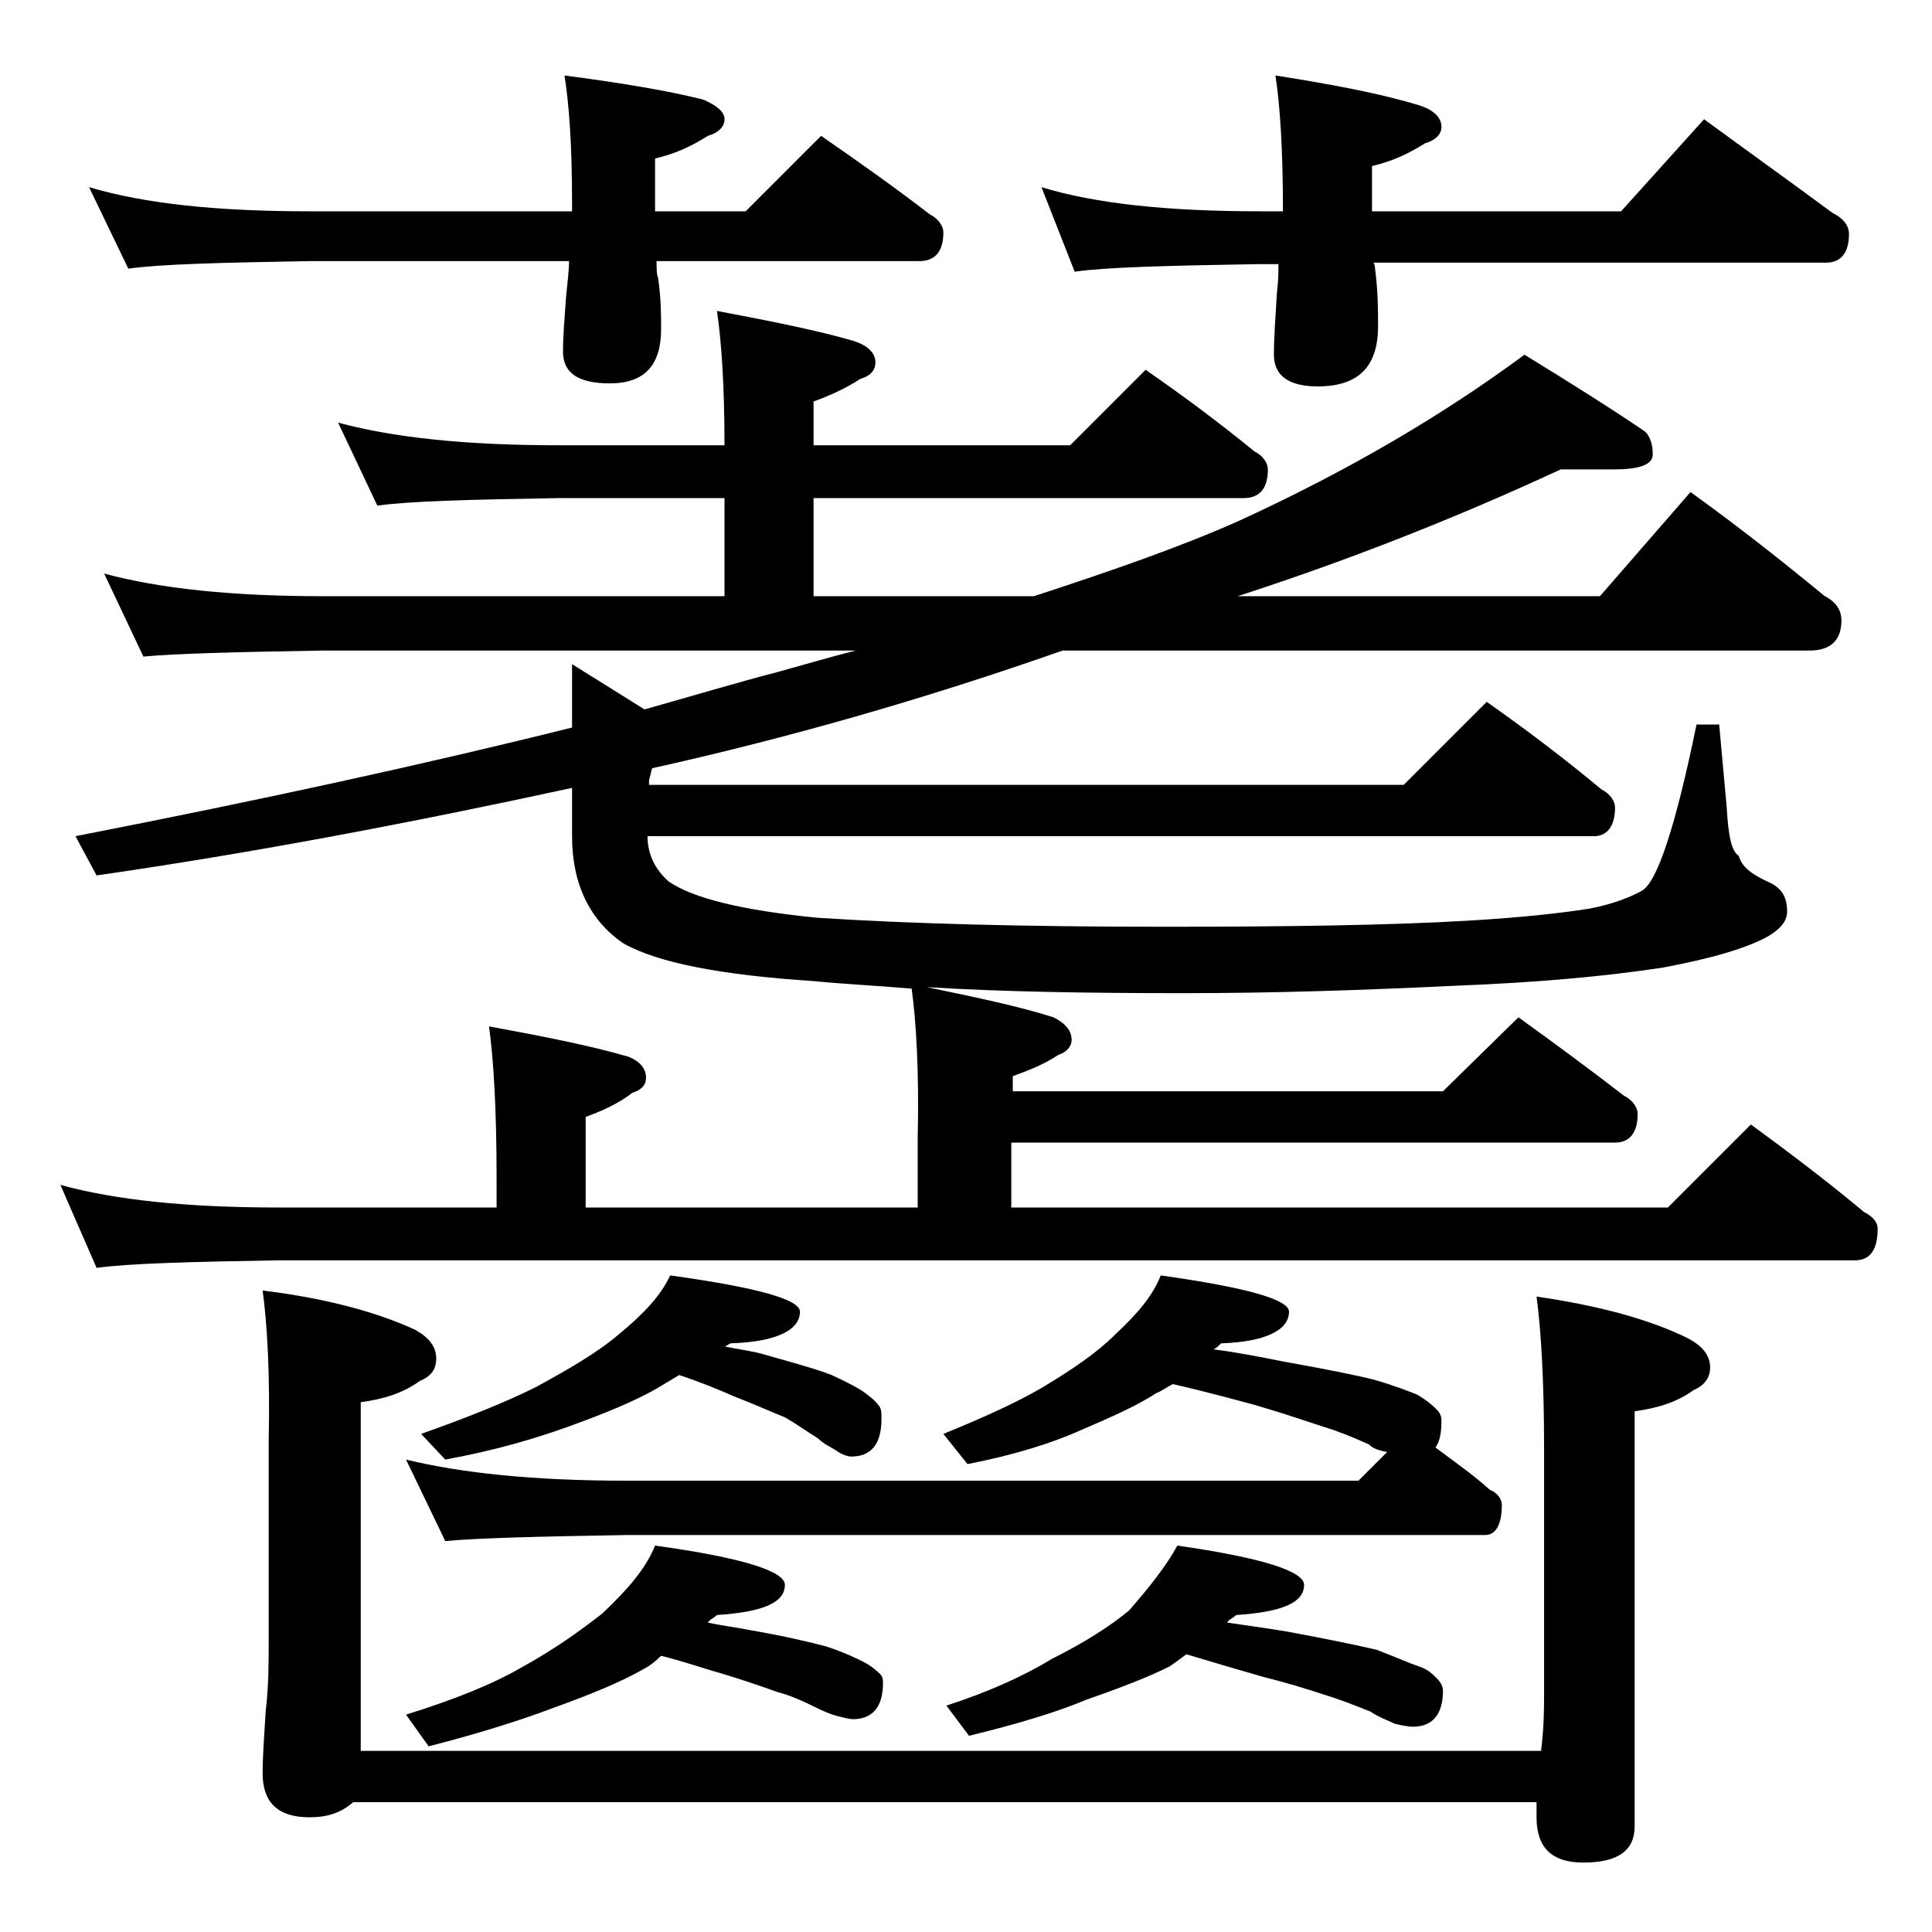 <?xml version="1.0" encoding="utf-8"?>
<!-- Generator: Adobe Illustrator 18.0.0, SVG Export Plug-In . SVG Version: 6.00 Build 0)  -->
<!DOCTYPE svg PUBLIC "-//W3C//DTD SVG 1.1//EN" "http://www.w3.org/Graphics/SVG/1.1/DTD/svg11.dtd">
<svg version="1.1" id="Layer_1" xmlns="http://www.w3.org/2000/svg" xmlns:xlink="http://www.w3.org/1999/xlink" x="0px" y="0px"
	 viewBox="0 0 128 128" enable-background="new 0 0 128 128" xml:space="preserve">
<path d="M60.4,65.5c-2.3-0.2-4.5-0.3-6.5-0.5c-6.1-0.4-10.3-1.2-12.6-2.5c-2.2-1.5-3.4-3.9-3.4-7.1v-3.2C27.3,54.5,16.8,56.5,6.4,58
	L5,55.4c12.3-2.4,23.3-4.8,32.9-7.2v-4.2l4.8,3c3.2-0.9,6.2-1.8,8.9-2.5c1.8-0.5,3.5-1,5.1-1.4H21.4c-5.8,0.1-9.8,0.2-11.9,0.4
	l-2.6-5.5c3.7,1,8.5,1.5,14.5,1.5H48v-6.5H37c-5.9,0.1-9.9,0.2-12,0.5l-2.6-5.5c3.7,1,8.5,1.5,14.6,1.5h11c0-3.9-0.2-6.9-0.5-8.9
	c3.7,0.7,6.7,1.3,9.1,2c0.9,0.3,1.4,0.8,1.4,1.4c0,0.5-0.3,0.9-1,1.1c-0.9,0.6-2,1.1-3.1,1.5v2.9h17l5-5c2.6,1.8,5,3.6,7.2,5.4
	c0.6,0.3,0.9,0.8,0.9,1.2c0,1.2-0.5,1.9-1.6,1.9H53.9v6.5h14.6c5.2-1.7,9.8-3.3,13.6-5c7.2-3.3,13.5-7,18.9-11
	c3.1,1.9,5.8,3.6,8,5.1c0.3,0.3,0.5,0.8,0.5,1.5c0,0.7-0.9,1-2.6,1h-3.5c-6.9,3.2-14,6-21.4,8.4h24l6-6.9c3.2,2.3,6.1,4.6,8.9,6.9
	c0.8,0.4,1.1,1,1.1,1.6c0,1.3-0.7,2-2.1,2H70.4c-9.1,3.2-18.2,5.8-27.2,7.8l-0.2,0.8V52h50l5.5-5.5c2.7,1.9,5.2,3.8,7.6,5.8
	c0.6,0.3,0.9,0.8,0.9,1.2c0,1.2-0.5,1.9-1.4,1.9H42.9c0,1.2,0.5,2.2,1.4,3c1.6,1.1,4.8,1.9,9.8,2.4c6.1,0.4,13.8,0.6,23,0.6
	c8.3,0,15-0.1,20.1-0.4c3.5-0.2,6.2-0.5,8.1-0.8c1.6-0.3,2.8-0.8,3.5-1.2c1-0.6,2.2-4.2,3.6-11h1.5l0.5,5.5c0.1,1.8,0.3,2.9,0.8,3.2
	c0.2,0.8,1,1.3,2.1,1.8c0.8,0.4,1.1,1,1.1,1.9c0,0.6-0.4,1.1-1.2,1.6c-1.4,0.8-3.8,1.5-7,2.1c-3.9,0.6-8.5,1-13.6,1.2
	c-6.2,0.3-12.2,0.5-18.2,0.5c-6.6,0-12.2-0.1-17-0.4c3.4,0.7,6.2,1.3,8.4,2c0.8,0.4,1.2,0.9,1.2,1.5c0,0.4-0.3,0.8-0.9,1
	c-0.9,0.6-1.9,1-3,1.4v1h28.5l5-4.9c2.5,1.8,4.8,3.5,7,5.2c0.6,0.3,0.9,0.8,0.9,1.2c0,1.2-0.5,1.9-1.5,1.9H67V80h43.5l5.5-5.5
	c2.6,1.9,5.1,3.8,7.5,5.8c0.6,0.3,0.9,0.7,0.9,1.1c0,1.4-0.5,2.1-1.5,2.1H18.4c-5.8,0.1-9.8,0.2-12,0.5L4,78.5
	c3.6,1,8.4,1.5,14.4,1.5h14.5v-2c0-4.5-0.2-7.8-0.5-10c3.8,0.7,6.8,1.3,9.2,2c0.8,0.3,1.2,0.8,1.2,1.4c0,0.5-0.3,0.8-0.9,1
	c-0.9,0.7-2,1.2-3.1,1.6v6h22v-4.6C60.9,71,60.7,67.7,60.4,65.5z M5.9,12.4c3.7,1.1,8.5,1.6,14.6,1.6h17.4v-0.6
	c0-3.8-0.2-6.5-0.5-8.4c3.8,0.5,6.8,1,9.2,1.6C47.5,7,48,7.4,48,7.9S47.6,8.8,46.9,9c-1.1,0.7-2.2,1.2-3.5,1.5V14h6l5-5
	c2.6,1.8,5,3.5,7.2,5.2c0.6,0.3,0.9,0.8,0.9,1.2c0,1.2-0.5,1.9-1.6,1.9H43.5c0,0.5,0,0.9,0.1,1.1c0.2,1.4,0.2,2.5,0.2,3.4
	c0,2.4-1.1,3.6-3.4,3.6c-2.1,0-3.1-0.7-3.1-2.1c0-1,0.1-2.2,0.2-3.6c0.1-1,0.2-1.8,0.2-2.4H20.5c-5.9,0.1-9.9,0.2-12,0.5L5.9,12.4z
	 M17.4,85.5c4.1,0.5,7.5,1.4,10.1,2.6c0.9,0.5,1.4,1.1,1.4,1.9s-0.4,1.2-1.1,1.5c-1.1,0.8-2.4,1.2-3.9,1.4V116h78.2
	c0.2-1.6,0.2-2.9,0.2-4V96c0-4.5-0.2-7.9-0.5-10.1c4.1,0.6,7.5,1.5,10.1,2.8c0.9,0.5,1.4,1.1,1.4,1.9c0,0.7-0.4,1.2-1.1,1.5
	c-1.1,0.8-2.4,1.2-3.9,1.4V121c0,1.6-1.1,2.4-3.4,2.4c-2.1,0-3.1-1-3.1-3v-1H23.4c-0.8,0.7-1.7,1-2.9,1c-2.1,0-3.1-1-3.1-2.9
	c0-1.1,0.1-2.5,0.2-4.1c0.2-1.7,0.2-3.2,0.2-4.5V95.5C17.9,91,17.7,87.7,17.4,85.5z M76.9,84.5c5.7,0.8,8.5,1.6,8.5,2.4
	c0,1.2-1.5,2-4.5,2.1c-0.2,0.2-0.3,0.3-0.5,0.4c1.6,0.2,3.1,0.5,4.6,0.8c2.8,0.5,4.8,0.9,6,1.2c1.4,0.4,2.4,0.8,2.9,1
	c0.5,0.3,0.9,0.6,1.2,0.9c0.2,0.2,0.4,0.4,0.4,0.8c0,0.8-0.1,1.4-0.4,1.8c1.2,0.9,2.5,1.8,3.6,2.8c0.5,0.2,0.8,0.6,0.8,1
	c0,1.3-0.4,2-1.1,2H41.5c-5.9,0.1-9.9,0.2-12,0.4l-2.6-5.4c3.7,0.9,8.5,1.4,14.6,1.4H90l1.9-1.9c-0.5-0.1-0.9-0.2-1.2-0.5
	c-1.1-0.5-2.1-0.9-3.1-1.2c-1.2-0.4-2.7-0.9-4.4-1.4c-1.5-0.4-3.3-0.9-5.5-1.4c-0.4,0.2-0.8,0.5-1.1,0.6c-1.2,0.8-3,1.6-5.1,2.5
	c-1.8,0.8-4.3,1.6-7.4,2.2L62.5,95c2.7-1.1,4.9-2.1,6.6-3.1c2-1.2,3.6-2.3,4.8-3.5C75.4,87,76.4,85.8,76.9,84.5z M43.4,102.4
	c5.8,0.8,8.6,1.7,8.6,2.6c0,1.2-1.5,1.8-4.5,2c-0.2,0.2-0.5,0.3-0.6,0.5c0.9,0.2,1.8,0.3,2.8,0.5c2.3,0.4,4,0.8,5.1,1.1
	c1.2,0.4,2,0.8,2.4,1c0.4,0.2,0.8,0.5,1.1,0.8c0.2,0.2,0.2,0.4,0.2,0.6c0,1.6-0.7,2.4-2,2.4c-0.2,0-0.6-0.1-1-0.2
	c-0.4-0.1-0.9-0.3-1.5-0.6c-0.8-0.4-1.7-0.8-2.5-1c-1.1-0.4-2.3-0.8-3.6-1.2c-1.1-0.3-2.5-0.8-4.1-1.2c-0.4,0.4-0.8,0.7-1.2,0.9
	c-1.4,0.8-3.3,1.6-5.8,2.5c-2.1,0.8-4.9,1.7-8.4,2.6l-1.5-2.1c3.2-1,5.7-2,7.6-3.1c2.2-1.2,4-2.5,5.4-3.6
	C41.6,105.3,42.8,103.9,43.4,102.4z M44.4,84.5c5.8,0.8,8.6,1.6,8.6,2.4c0,1.2-1.5,2-4.6,2.1c-0.2,0.1-0.3,0.2-0.4,0.2
	c0.9,0.2,1.8,0.3,2.5,0.5c2.1,0.6,3.6,1,4.6,1.4c1.1,0.5,1.8,0.9,2.1,1.1c0.4,0.3,0.8,0.6,1,0.9c0.2,0.2,0.2,0.5,0.2,0.9
	c0,1.7-0.7,2.5-2,2.5c-0.2,0-0.6-0.1-1-0.4c-0.3-0.2-0.8-0.4-1.2-0.8c-0.8-0.5-1.5-1-2.2-1.4c-1-0.4-2.1-0.9-3.4-1.4
	c-0.9-0.4-2.1-0.9-3.6-1.4c-0.5,0.3-1,0.6-1.5,0.9c-1.4,0.8-3.3,1.6-5.8,2.5c-2.2,0.8-4.9,1.6-8.2,2.2L27.9,95
	c3.1-1.1,5.6-2.1,7.6-3.1c2.2-1.2,4.1-2.3,5.5-3.5C42.7,87,43.8,85.8,44.4,84.5z M78,102.4c5.6,0.8,8.4,1.7,8.4,2.6
	c0,1.2-1.5,1.8-4.5,2c-0.2,0.2-0.5,0.3-0.6,0.5c1.4,0.2,2.8,0.4,4,0.6c2.7,0.5,4.6,0.9,5.9,1.2c1.3,0.5,2.2,0.9,2.8,1.1
	s0.9,0.5,1.2,0.8c0.2,0.2,0.4,0.5,0.4,0.8c0,1.6-0.7,2.4-2,2.4c-0.3,0-0.8-0.1-1.2-0.2c-0.4-0.2-1-0.4-1.6-0.8c-1-0.4-2-0.8-3-1.1
	c-1.2-0.4-2.5-0.8-4.1-1.2c-1.4-0.4-3.1-0.9-5.1-1.5c-0.4,0.3-0.8,0.6-1.1,0.8c-1.4,0.7-3.2,1.4-5.5,2.2c-1.9,0.8-4.5,1.6-7.8,2.4
	l-1.5-2c2.8-0.9,5.2-2,7-3.1c2.2-1.1,3.9-2.2,5.1-3.2C76.2,105.1,77.3,103.7,78,102.4z M69,12.4c3.6,1.1,8.4,1.6,14.5,1.6H85
	c0-4.1-0.2-7.1-0.5-9c3.8,0.6,7,1.2,9.6,2c0.9,0.3,1.4,0.8,1.4,1.4c0,0.5-0.4,0.9-1.1,1.1c-1.1,0.7-2.2,1.2-3.5,1.5v3h16.5l5.5-6.1
	c3,2.2,5.8,4.2,8.5,6.2c0.8,0.4,1.1,0.9,1.1,1.4c0,1.2-0.5,1.9-1.5,1.9H91c0.1,0.2,0.1,0.3,0.1,0.4c0.2,1.5,0.2,2.8,0.2,3.8
	c0,2.7-1.3,4-4,4c-1.9,0-2.9-0.7-2.9-2.1c0-1.1,0.1-2.5,0.2-4.1c0.1-0.8,0.1-1.4,0.1-1.9h-1.4c-5.9,0.1-10,0.2-12.1,0.5L69,12.4z"/>
</svg>
